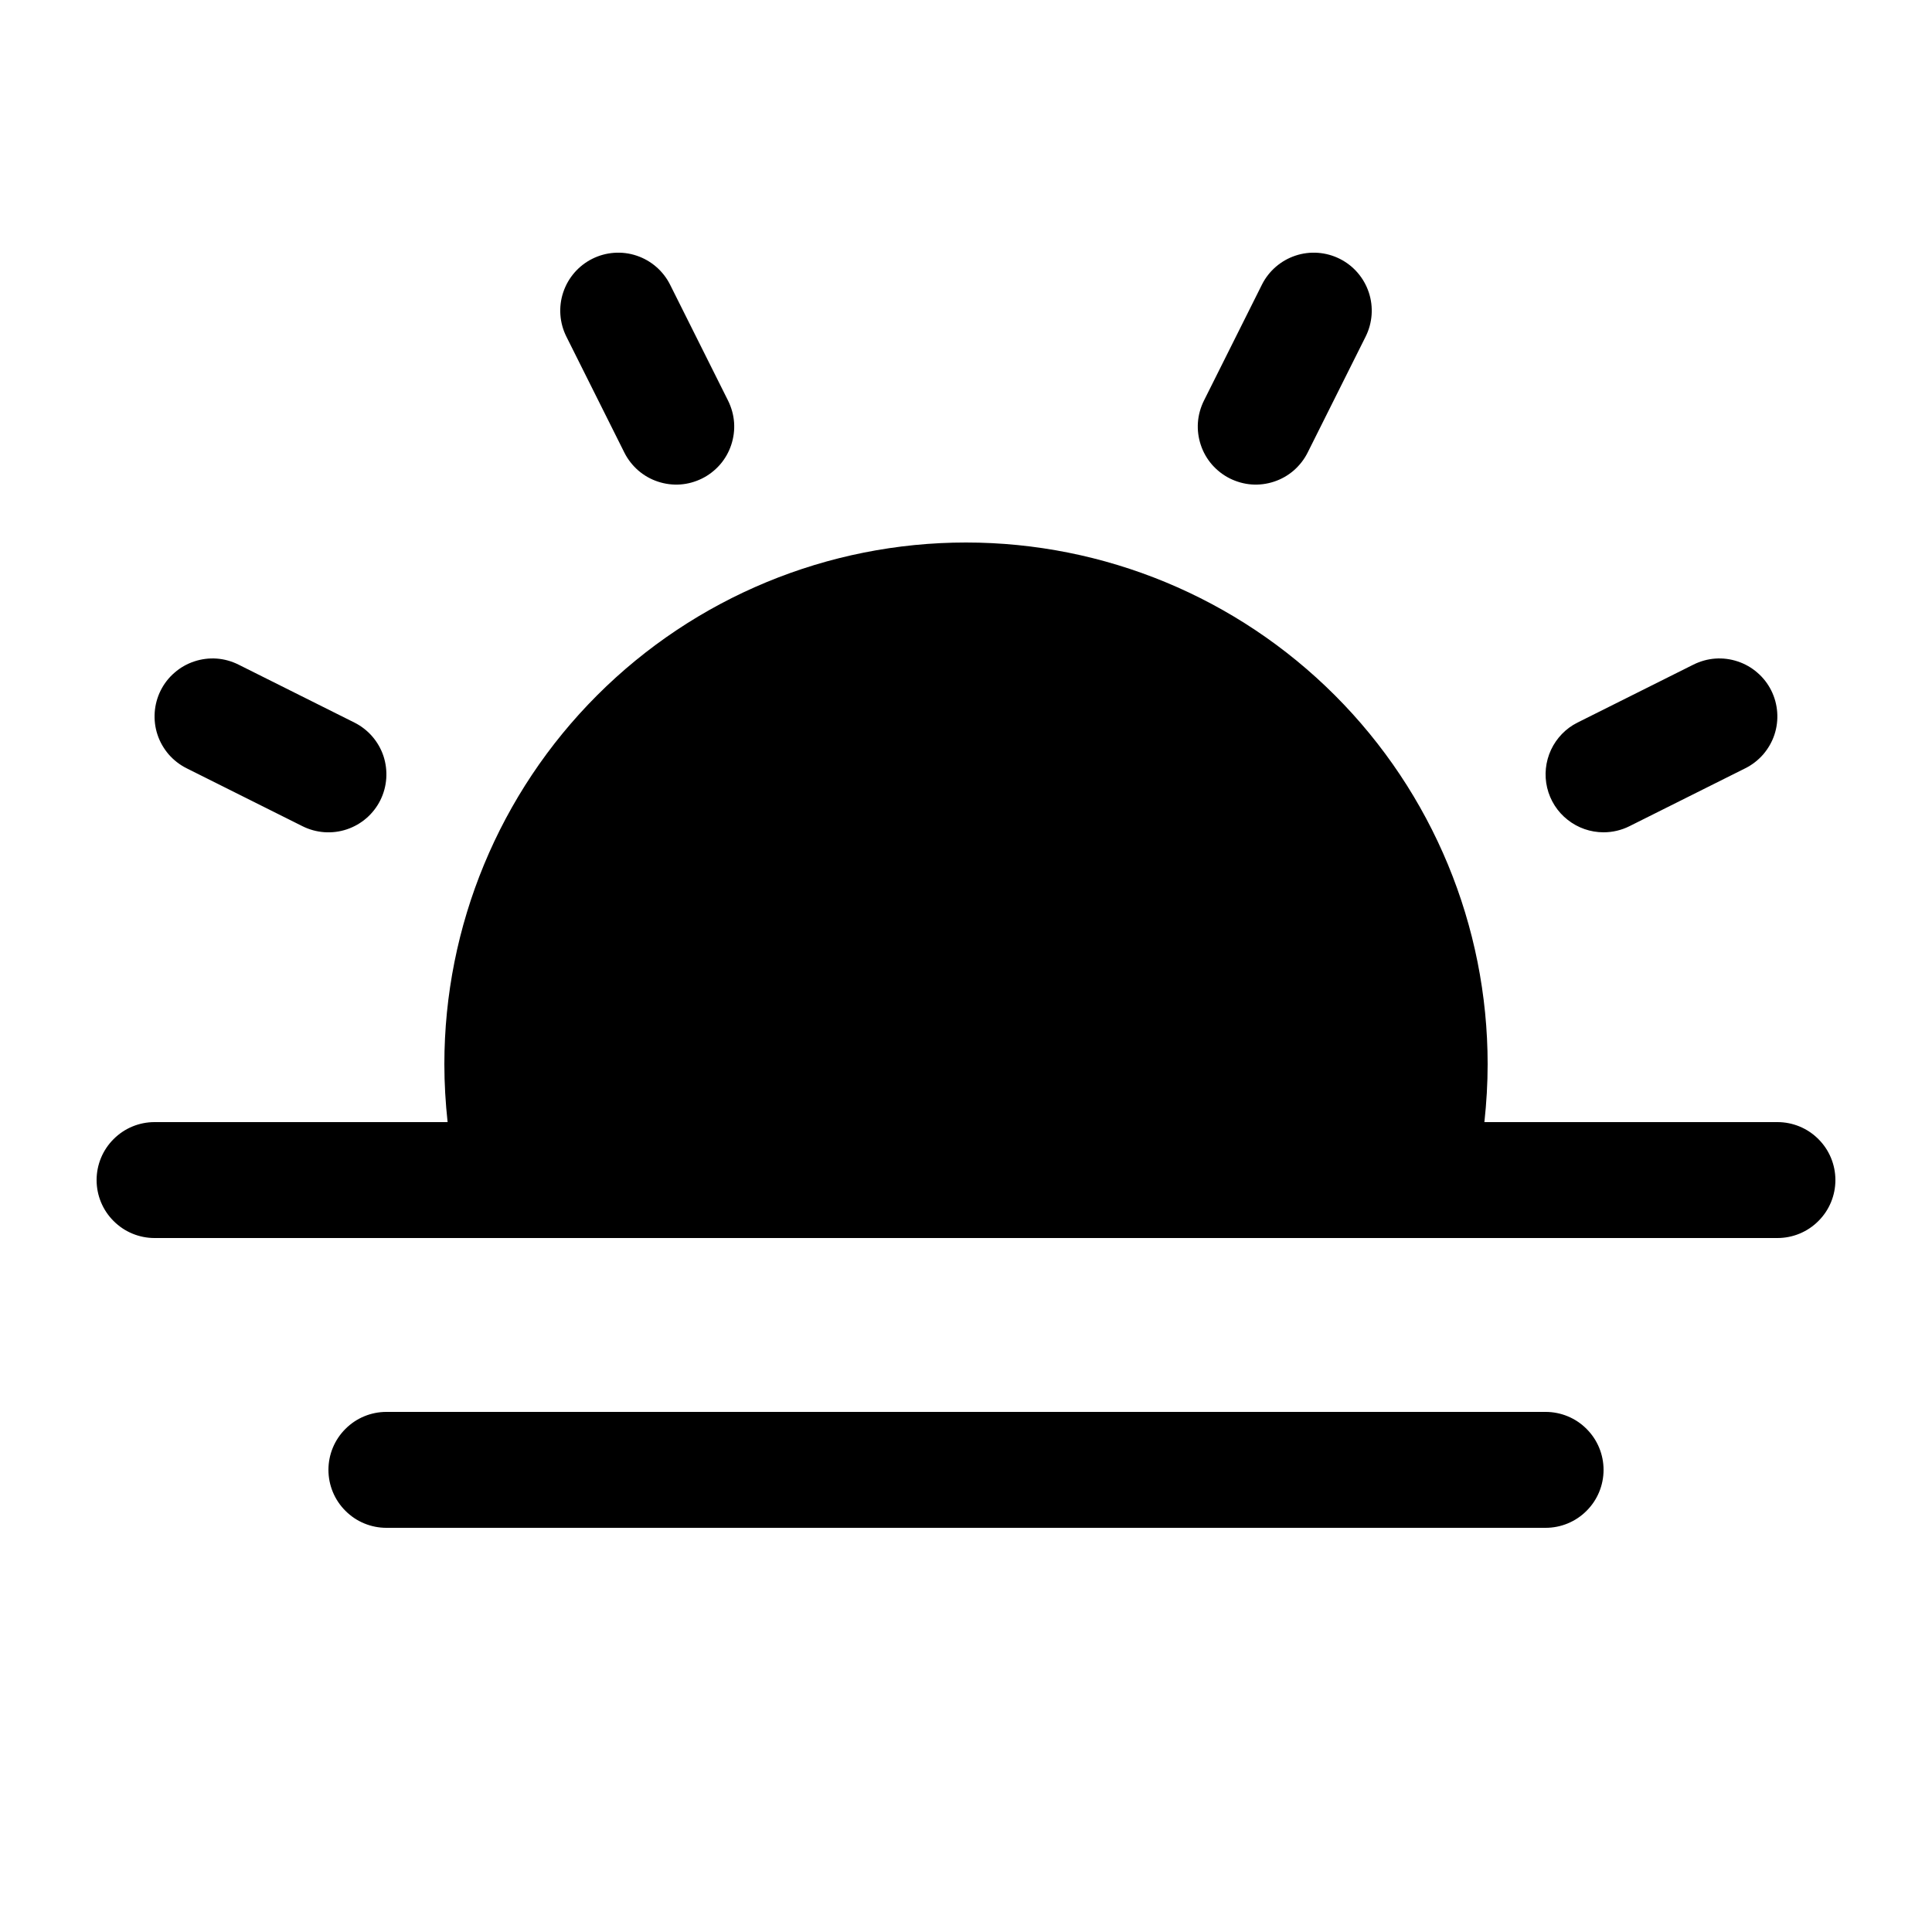 <svg width="25" height="25" viewBox="0 0 25 25" fill="none" xmlns="http://www.w3.org/2000/svg">
<path d="M23.75 15.27C23.75 15.469 23.671 15.66 23.53 15.8C23.39 15.941 23.199 16.02 23 16.02H2C1.801 16.02 1.61 15.941 1.47 15.8C1.329 15.66 1.25 15.469 1.25 15.27C1.25 15.071 1.329 14.88 1.47 14.74C1.61 14.599 1.801 14.52 2 14.52H5.792C5.765 14.271 5.75 14.021 5.75 13.77C5.75 11.98 6.461 10.263 7.727 8.997C8.993 7.731 10.71 7.02 12.5 7.02C14.29 7.02 16.007 7.731 17.273 8.997C18.539 10.263 19.25 11.98 19.25 13.77C19.25 14.021 19.235 14.271 19.208 14.52H23C23.199 14.52 23.39 14.599 23.53 14.74C23.671 14.88 23.75 15.071 23.75 15.27ZM20 18.27H5C4.801 18.27 4.61 18.349 4.47 18.49C4.329 18.63 4.25 18.821 4.25 19.02C4.25 19.219 4.329 19.41 4.47 19.55C4.61 19.691 4.801 19.77 5 19.77H20C20.199 19.77 20.39 19.691 20.53 19.55C20.671 19.41 20.75 19.219 20.75 19.02C20.75 18.821 20.671 18.63 20.53 18.49C20.39 18.349 20.199 18.27 20 18.27ZM8.079 5.856C8.123 5.944 8.184 6.022 8.258 6.087C8.333 6.152 8.419 6.201 8.513 6.232C8.606 6.263 8.705 6.276 8.803 6.269C8.902 6.262 8.997 6.235 9.086 6.191C9.174 6.147 9.252 6.086 9.317 6.012C9.382 5.937 9.431 5.851 9.462 5.757C9.493 5.664 9.506 5.565 9.499 5.467C9.492 5.369 9.465 5.273 9.421 5.184L8.671 3.684C8.582 3.506 8.426 3.371 8.237 3.308C8.049 3.245 7.842 3.26 7.664 3.349C7.486 3.438 7.351 3.594 7.288 3.783C7.225 3.972 7.24 4.178 7.329 4.356L8.079 5.856ZM2.414 9.941L3.914 10.691C4.092 10.78 4.298 10.795 4.487 10.732C4.676 10.669 4.832 10.534 4.921 10.356C5.01 10.178 5.024 9.972 4.962 9.783C4.899 9.595 4.764 9.439 4.586 9.35L3.086 8.6C2.998 8.556 2.902 8.529 2.803 8.522C2.705 8.515 2.606 8.528 2.513 8.559C2.42 8.59 2.333 8.639 2.259 8.704C2.184 8.768 2.123 8.847 2.079 8.935C2.035 9.023 2.009 9.119 2.002 9.217C1.995 9.315 2.007 9.414 2.038 9.507C2.069 9.601 2.119 9.687 2.183 9.762C2.248 9.836 2.326 9.897 2.414 9.941ZM20.75 10.77C20.866 10.77 20.981 10.743 21.085 10.691L22.585 9.941C22.673 9.897 22.751 9.836 22.816 9.762C22.88 9.687 22.93 9.601 22.961 9.507C22.992 9.414 23.004 9.315 22.997 9.217C22.99 9.119 22.964 9.023 22.92 8.935C22.876 8.847 22.815 8.768 22.74 8.704C22.666 8.639 22.579 8.59 22.486 8.559C22.393 8.528 22.294 8.515 22.196 8.522C22.097 8.529 22.002 8.556 21.913 8.6L20.413 9.35C20.262 9.425 20.142 9.55 20.07 9.703C19.999 9.856 19.981 10.029 20.02 10.193C20.059 10.357 20.152 10.504 20.285 10.608C20.417 10.713 20.581 10.77 20.75 10.77ZM15.914 6.191C16.003 6.235 16.099 6.262 16.197 6.269C16.295 6.276 16.394 6.263 16.487 6.232C16.581 6.201 16.667 6.152 16.742 6.087C16.816 6.022 16.877 5.944 16.921 5.856L17.671 4.356C17.76 4.178 17.775 3.972 17.712 3.783C17.649 3.594 17.514 3.438 17.336 3.349C17.158 3.26 16.951 3.245 16.763 3.308C16.574 3.371 16.418 3.506 16.329 3.684L15.579 5.184C15.535 5.273 15.508 5.369 15.501 5.467C15.494 5.565 15.507 5.664 15.538 5.757C15.569 5.851 15.618 5.937 15.683 6.012C15.748 6.086 15.826 6.147 15.914 6.191Z" fill="black"/>
</svg>

